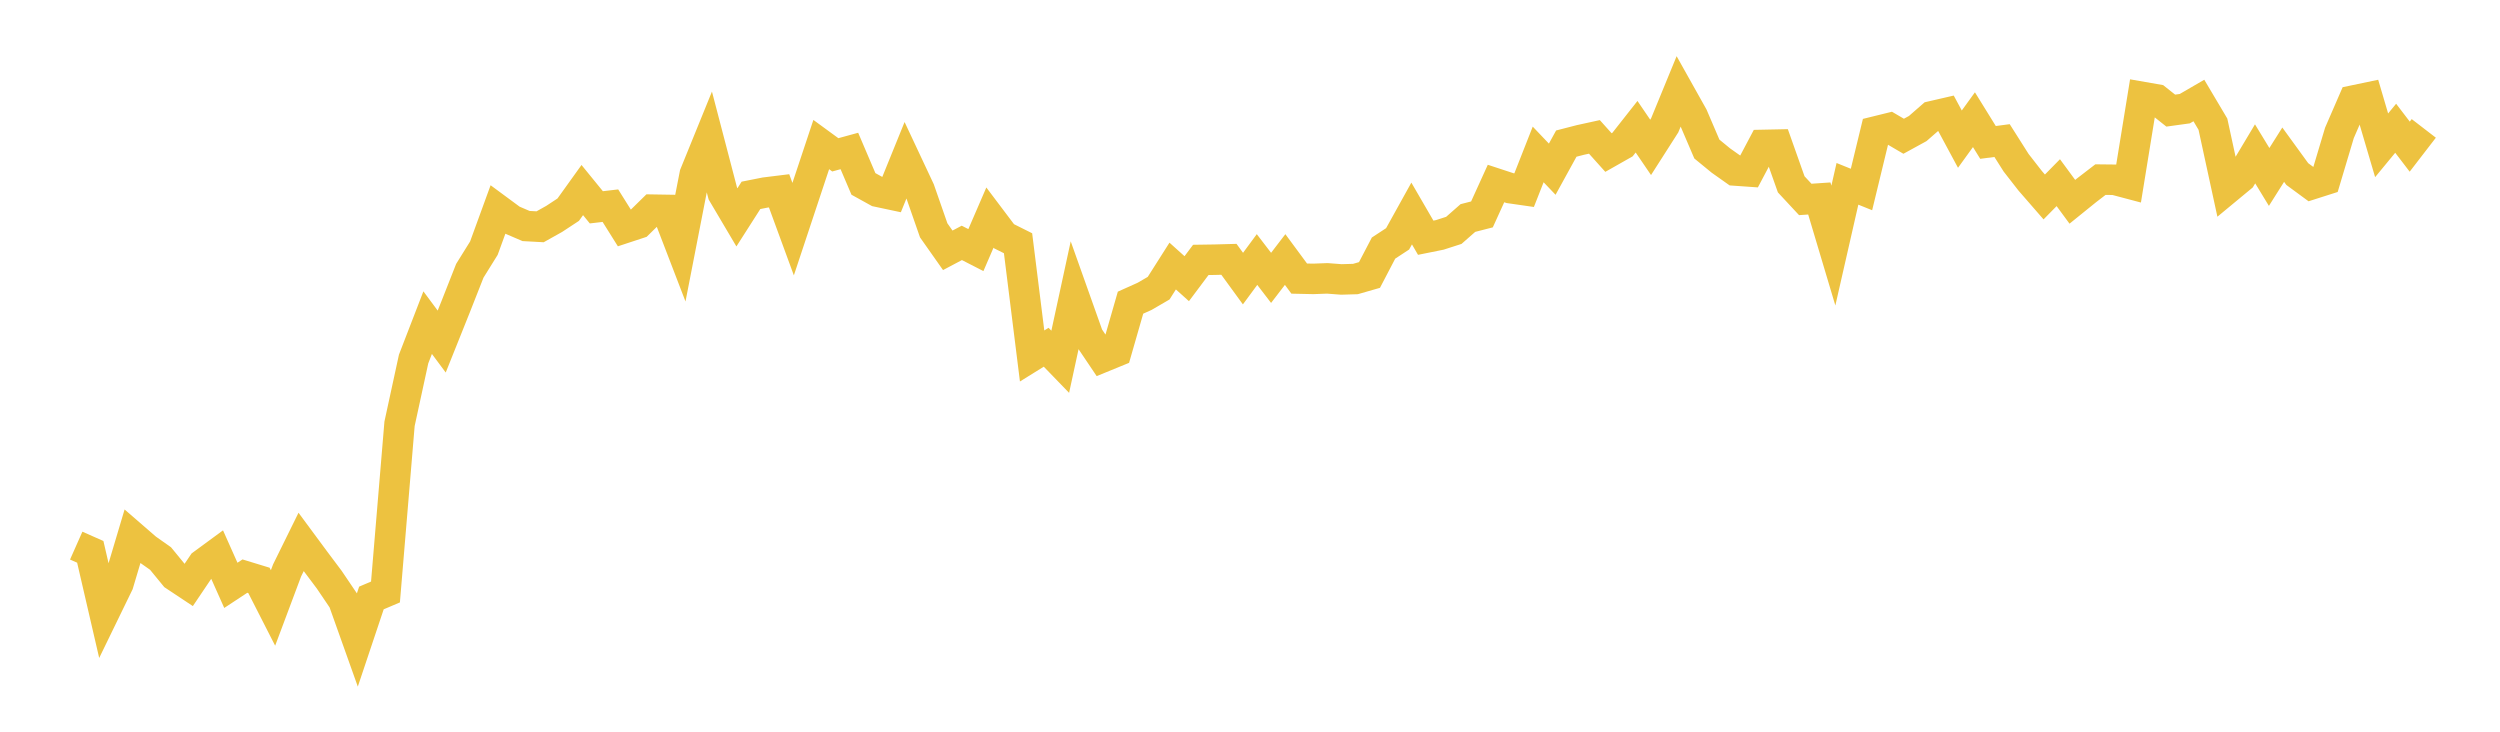 <svg width="164" height="48" xmlns="http://www.w3.org/2000/svg" xmlns:xlink="http://www.w3.org/1999/xlink"><path fill="none" stroke="rgb(237,194,64)" stroke-width="2" d="M5,35.792L5.922,36.201L6.844,40.184L7.766,38.288L8.689,35.191L9.611,35.99L10.533,36.641L11.455,37.765L12.377,38.377L13.299,37.009L14.222,36.331L15.144,38.399L16.066,37.792L16.988,38.074L17.91,39.882L18.832,37.421L19.754,35.55L20.677,36.799L21.599,38.028L22.521,39.392L23.443,41.98L24.365,39.227L25.287,38.835L26.21,27.802L27.132,23.553L28.054,21.165L28.976,22.406L29.898,20.104L30.82,17.763L31.743,16.279L32.665,13.75L33.587,14.431L34.509,14.827L35.431,14.877L36.353,14.361L37.275,13.755L38.198,12.468L39.12,13.6L40.042,13.492L40.964,14.963L41.886,14.659L42.808,13.754L43.731,13.769L44.653,16.168L45.575,11.438L46.497,9.171L47.419,12.699L48.341,14.258L49.263,12.815L50.186,12.632L51.108,12.518L52.03,15.032L52.952,12.255L53.874,9.483L54.796,10.157L55.719,9.904L56.641,12.065L57.563,12.575L58.485,12.771L59.407,10.5L60.329,12.465L61.251,15.11L62.174,16.421L63.096,15.933L64.018,16.406L64.94,14.273L65.862,15.496L66.784,15.957L67.707,23.352L68.629,22.779L69.551,23.732L70.473,19.475L71.395,22.069L72.317,23.439L73.24,23.061L74.162,19.855L75.084,19.441L76.006,18.905L76.928,17.453L77.85,18.282L78.772,17.05L79.695,17.036L80.617,17.011L81.539,18.276L82.461,17.025L83.383,18.228L84.305,17.025L85.228,18.275L86.15,18.295L87.072,18.261L87.994,18.331L88.916,18.304L89.838,18.039L90.76,16.274L91.683,15.669L92.605,14.006L93.527,15.595L94.449,15.409L95.371,15.112L96.293,14.302L97.216,14.065L98.138,12.039L99.06,12.342L99.982,12.475L100.904,10.131L101.826,11.099L102.749,9.42L103.671,9.182L104.593,8.98L105.515,10.007L106.437,9.484L107.359,8.313L108.281,9.667L109.204,8.223L110.126,5.979L111.048,7.624L111.97,9.777L112.892,10.533L113.814,11.185L114.737,11.25L115.659,9.507L116.581,9.488L117.503,12.092L118.425,13.083L119.347,13.02L120.269,16.109L121.192,12.059L122.114,12.431L123.036,8.625L123.958,8.398L124.88,8.938L125.802,8.433L126.725,7.628L127.647,7.415L128.569,9.128L129.491,7.852L130.413,9.343L131.335,9.221L132.257,10.676L133.18,11.86L134.102,12.92L135.024,11.983L135.946,13.237L136.868,12.492L137.79,11.783L138.713,11.793L139.635,12.037L140.557,6.363L141.479,6.524L142.401,7.256L143.323,7.129L144.246,6.593L145.168,8.147L146.09,12.398L147.012,11.635L147.934,10.093L148.856,11.608L149.778,10.147L150.701,11.418L151.623,12.096L152.545,11.802L153.467,8.717L154.389,6.593L155.311,6.4L156.234,9.532L157.156,8.414L158.078,9.62L159,8.423"></path></svg>